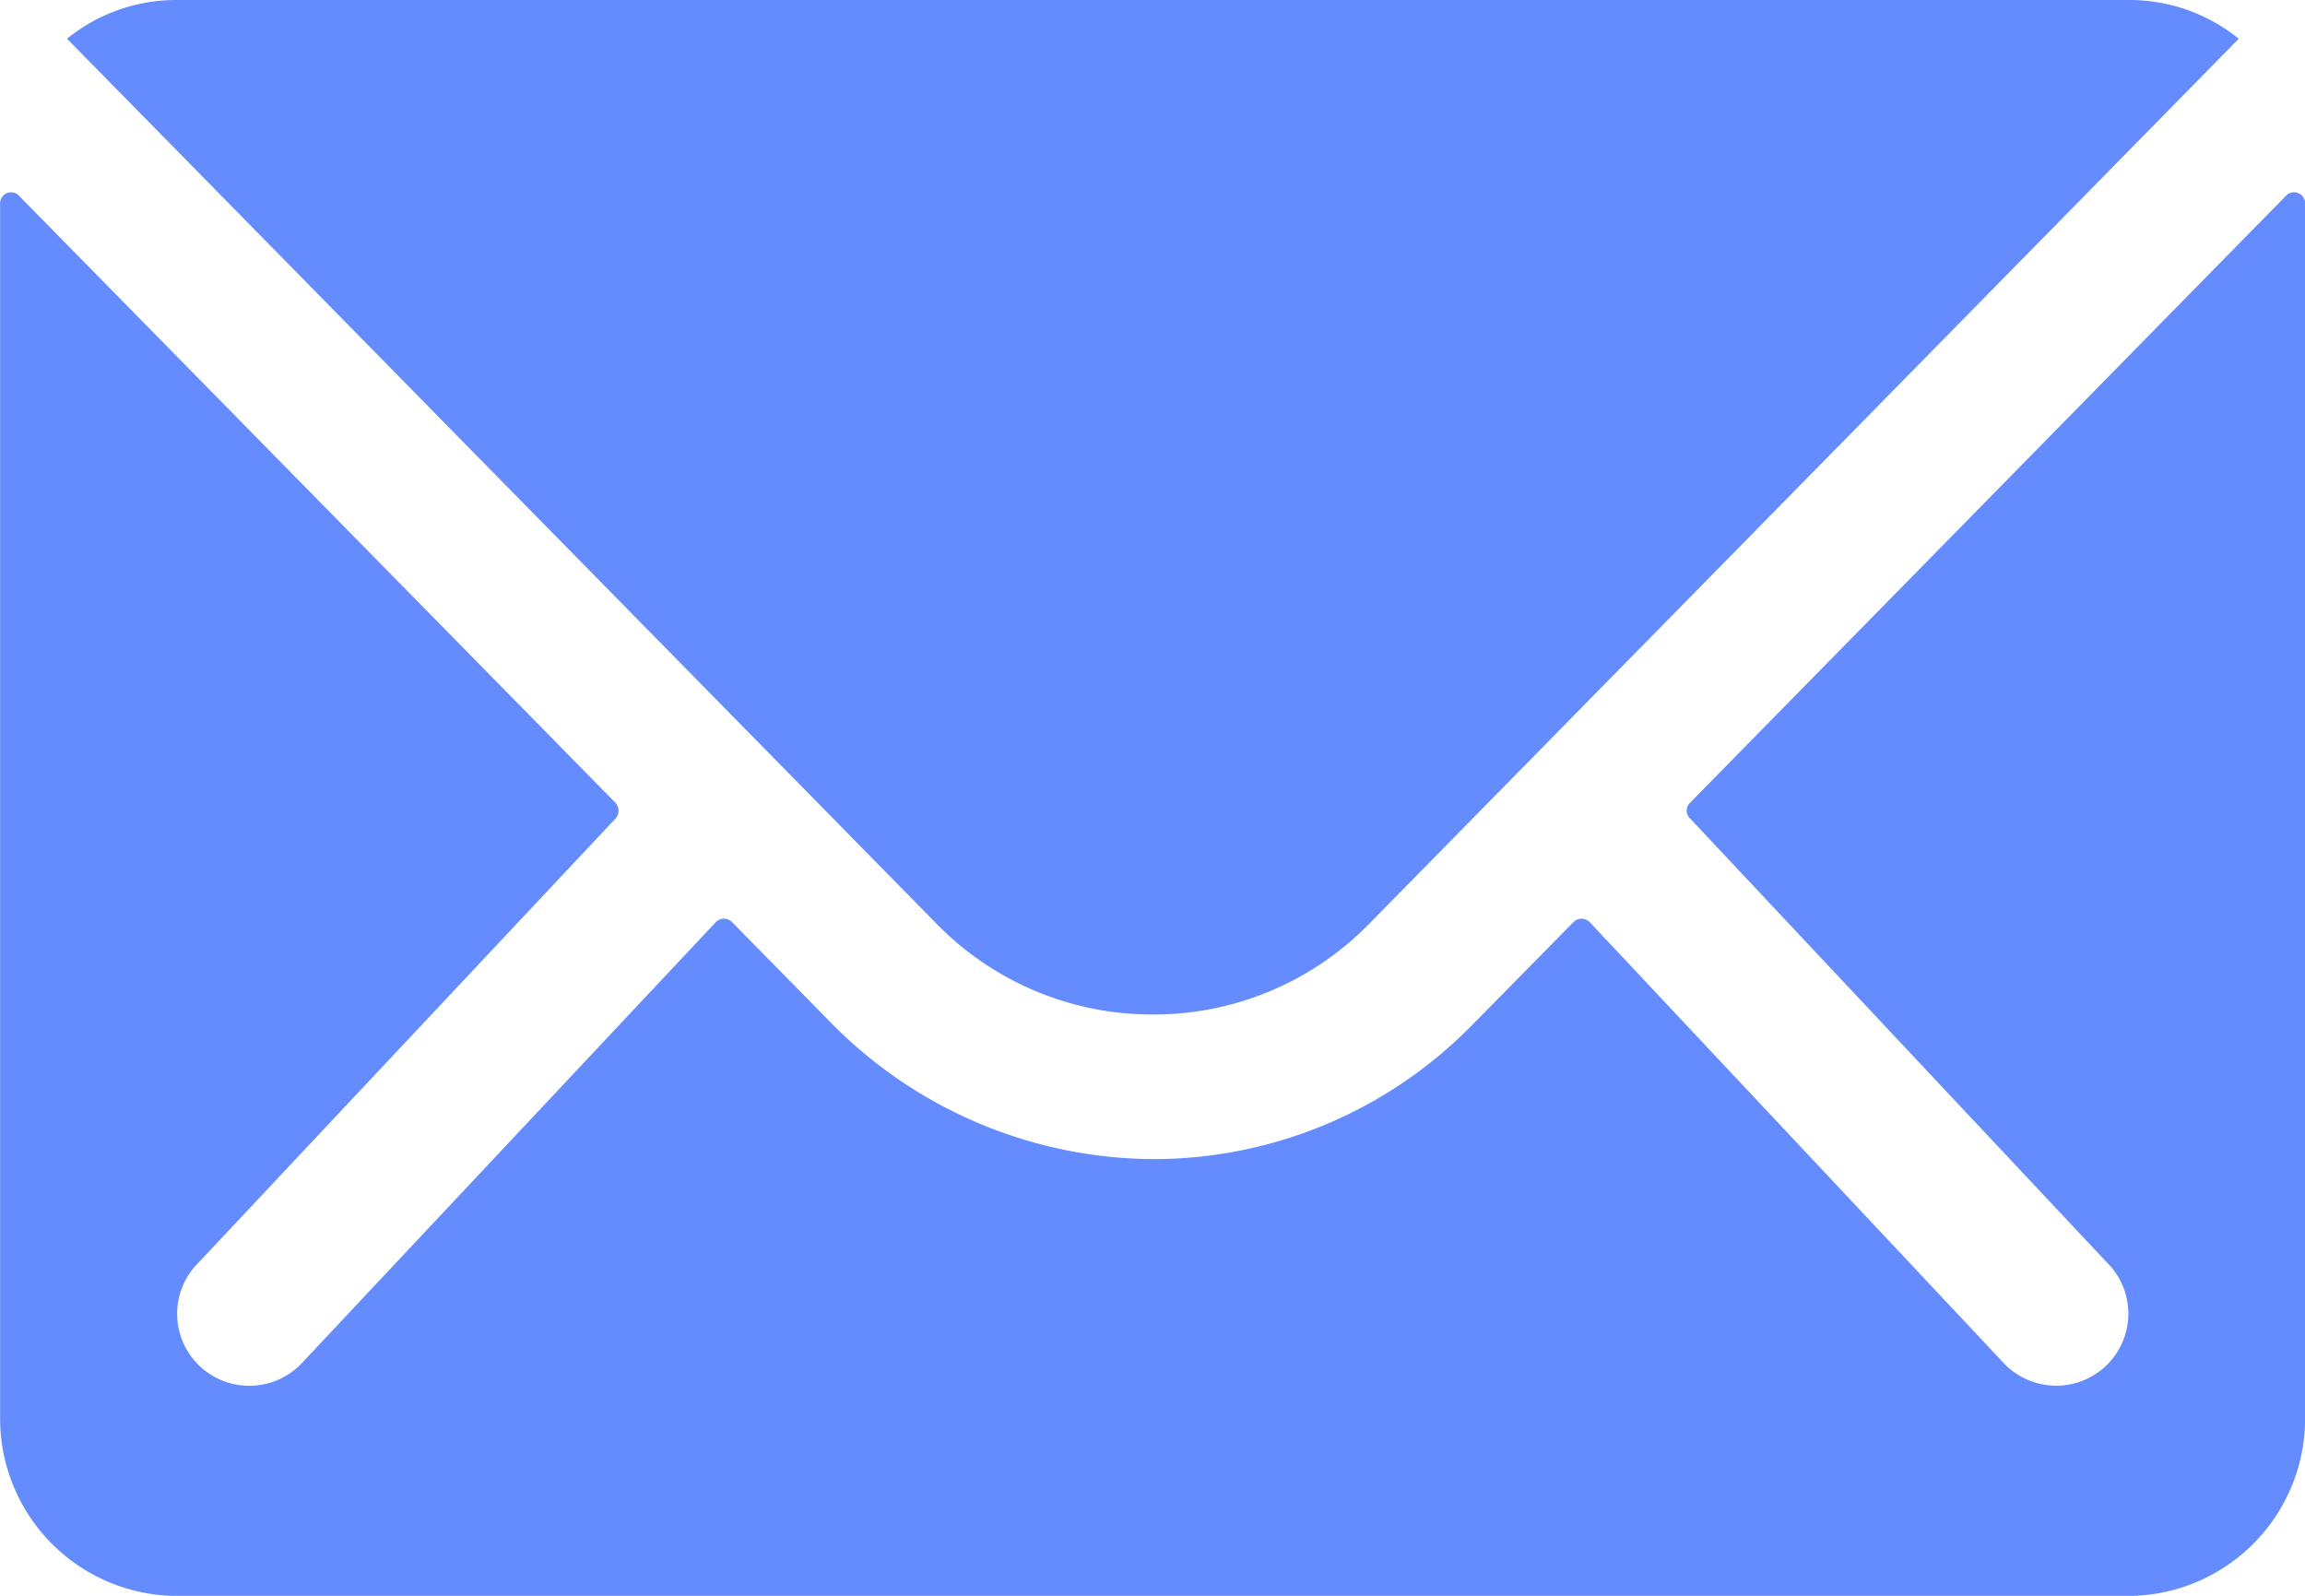 <svg xmlns="http://www.w3.org/2000/svg" width="23.382" height="16.188" viewBox="0 0 23.382 16.188"><path d="M26.566,10.348l-6.048,6.16a.109.109,0,0,0,0,.157l4.232,4.508a.729.729,0,0,1,0,1.034.733.733,0,0,1-1.034,0L19.5,17.717a.115.115,0,0,0-.163,0l-1.029,1.045a4.525,4.525,0,0,1-3.226,1.36,4.616,4.616,0,0,1-3.294-1.4L10.8,17.717a.115.115,0,0,0-.163,0L6.421,22.208a.733.733,0,0,1-1.034,0,.729.729,0,0,1,0-1.034L9.62,16.666a.12.12,0,0,0,0-.157l-6.053-6.16a.111.111,0,0,0-.191.079V22.753a1.8,1.8,0,0,0,1.8,1.8H24.958a1.8,1.8,0,0,0,1.8-1.8V10.427A.112.112,0,0,0,26.566,10.348Z" transform="translate(-3.375 -8.364)" fill="#648cff"/><path d="M15.237,18.166a3.056,3.056,0,0,0,2.2-.922l8.819-8.976a1.766,1.766,0,0,0-1.113-.393H5.339a1.755,1.755,0,0,0-1.113.393l8.819,8.976A3.056,3.056,0,0,0,15.237,18.166Z" transform="translate(-3.546 -7.875)" fill="#648cff"/></svg>